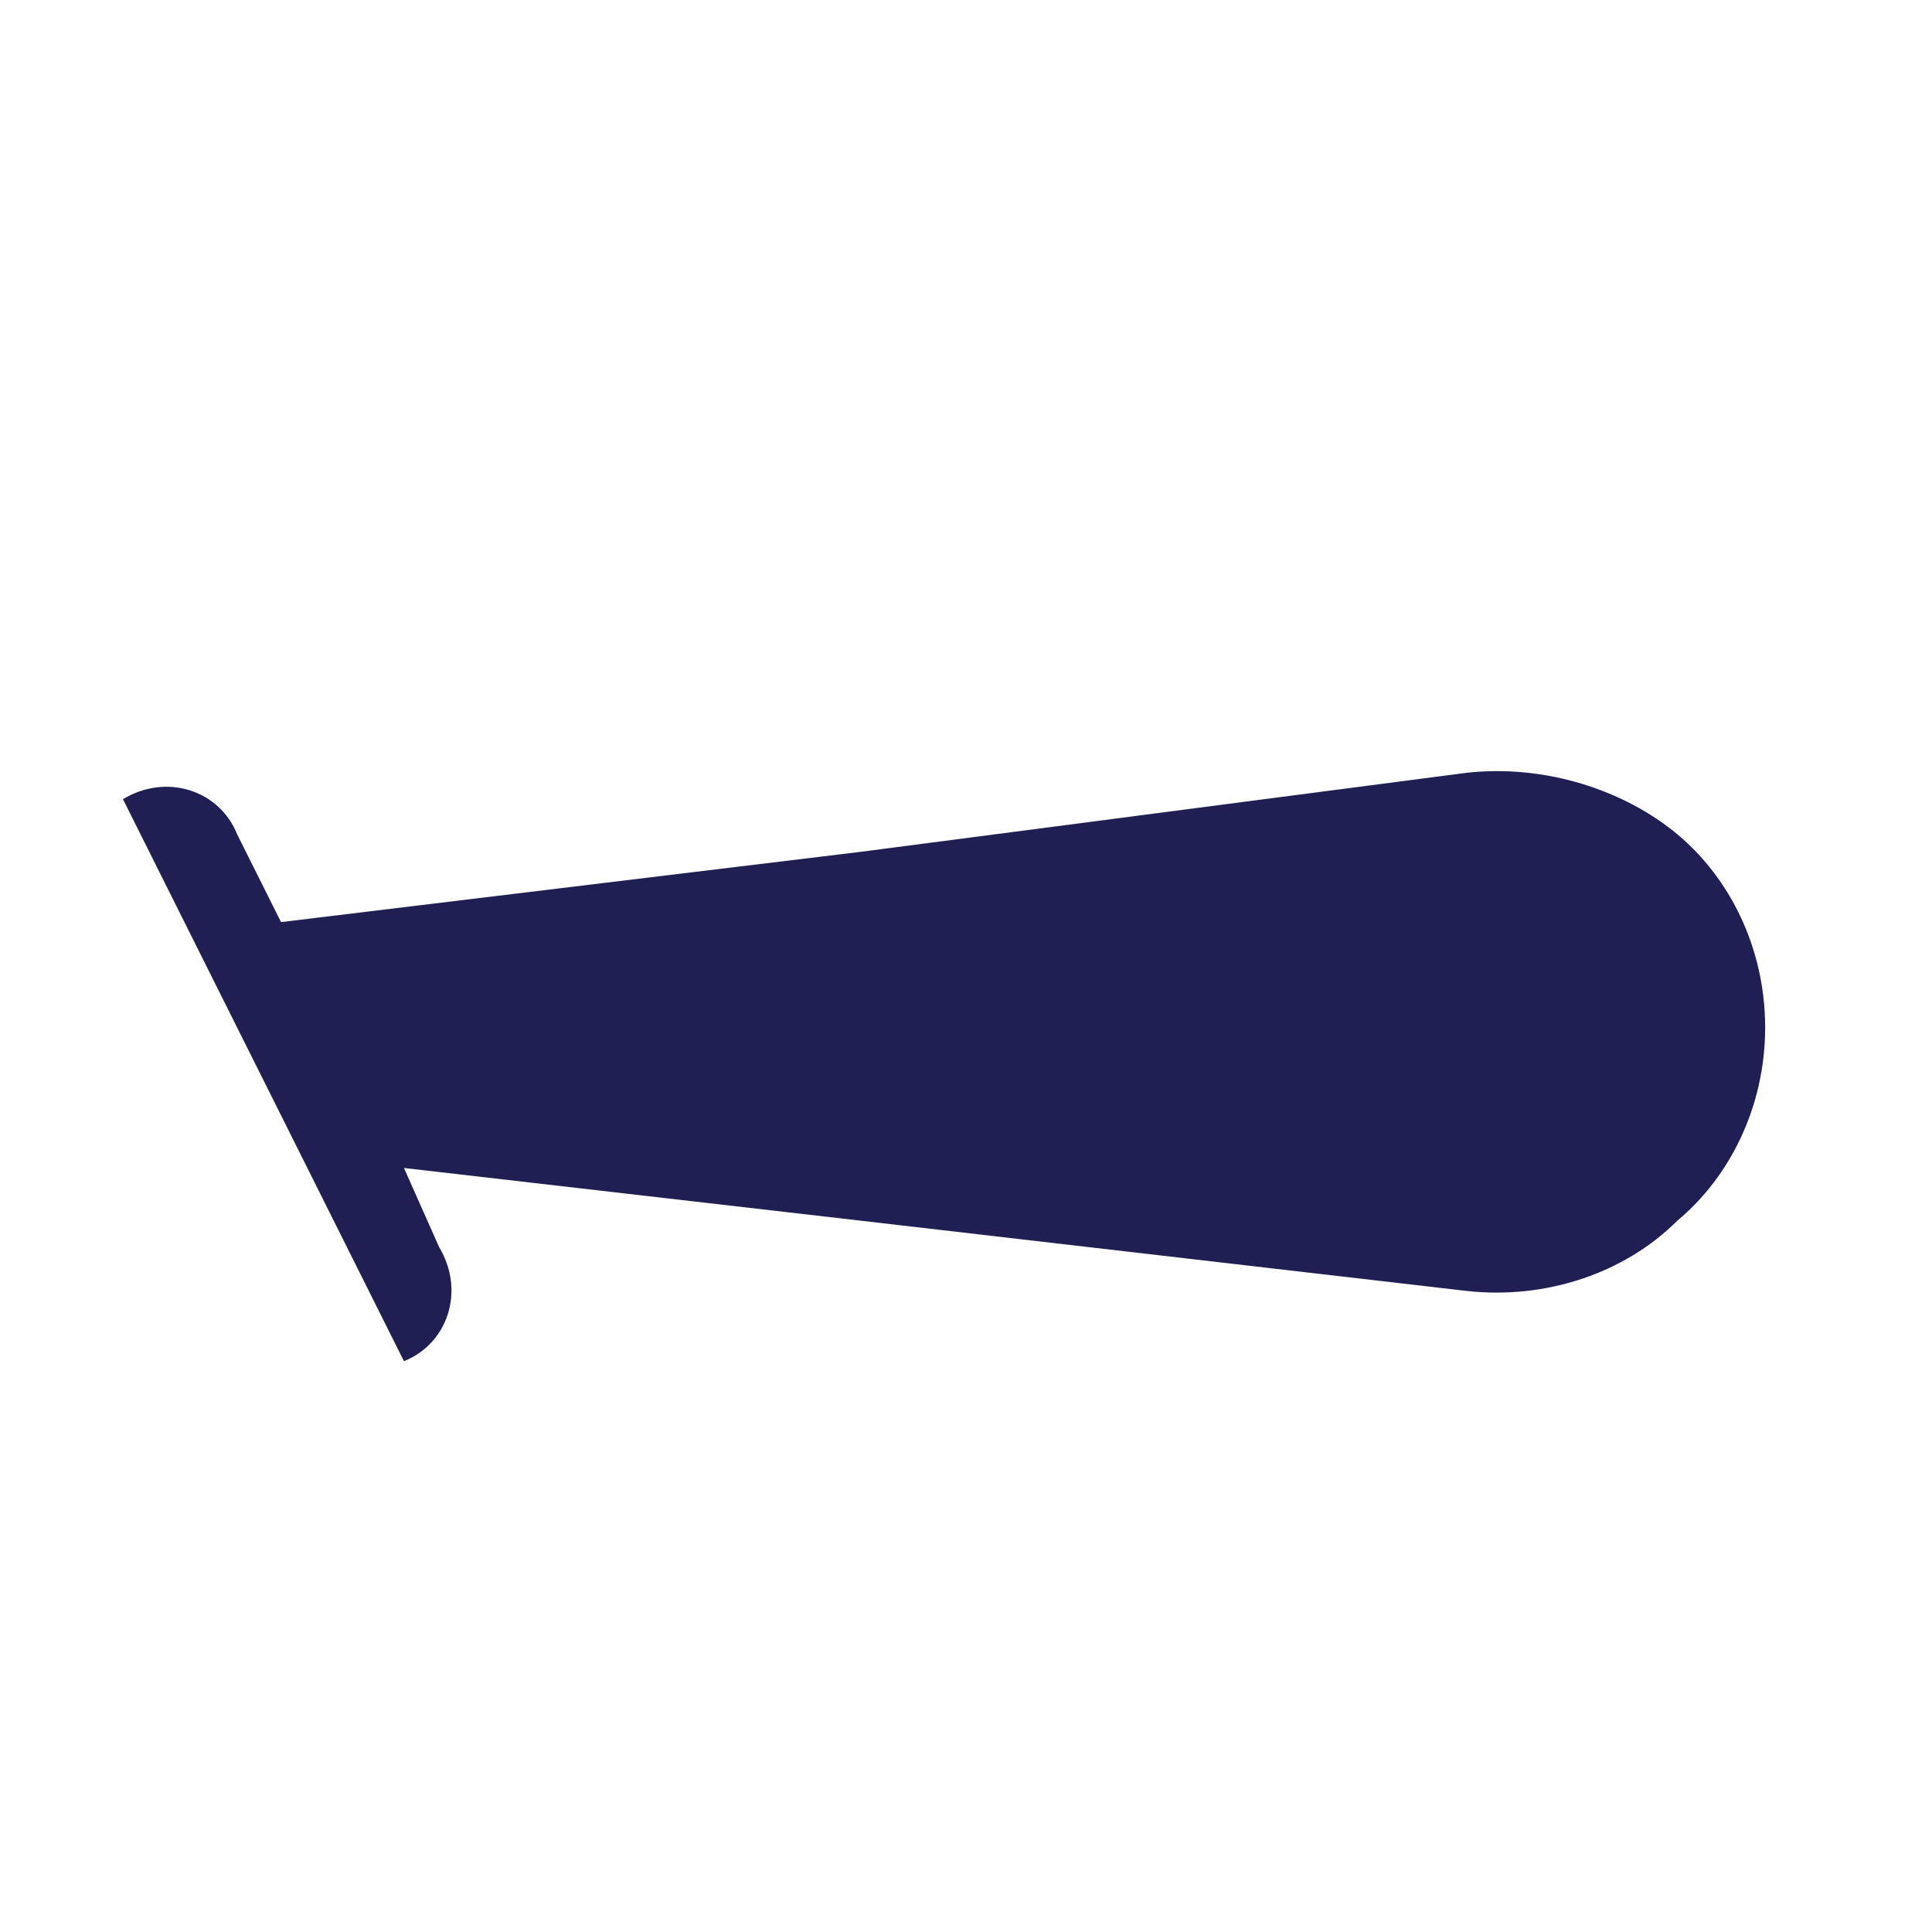 <svg xmlns="http://www.w3.org/2000/svg" xml:space="preserve" style="enable-background:new 0 0 22 22" viewBox="0 0 22 22"><path d="M4.6 15.5c.5-.2.7-.8.4-1.3l-.4-.9 5.2.6 6.9.8c.9.1 1.8-.2 2.4-.8.6-.5 1-1.3 1-2.2 0-.9-.4-1.7-1-2.2-.6-.5-1.5-.8-2.4-.7l-6.9.9-6.6.8-.5-1c-.2-.5-.8-.7-1.3-.4" style="fill:#1f1f53"/></svg>